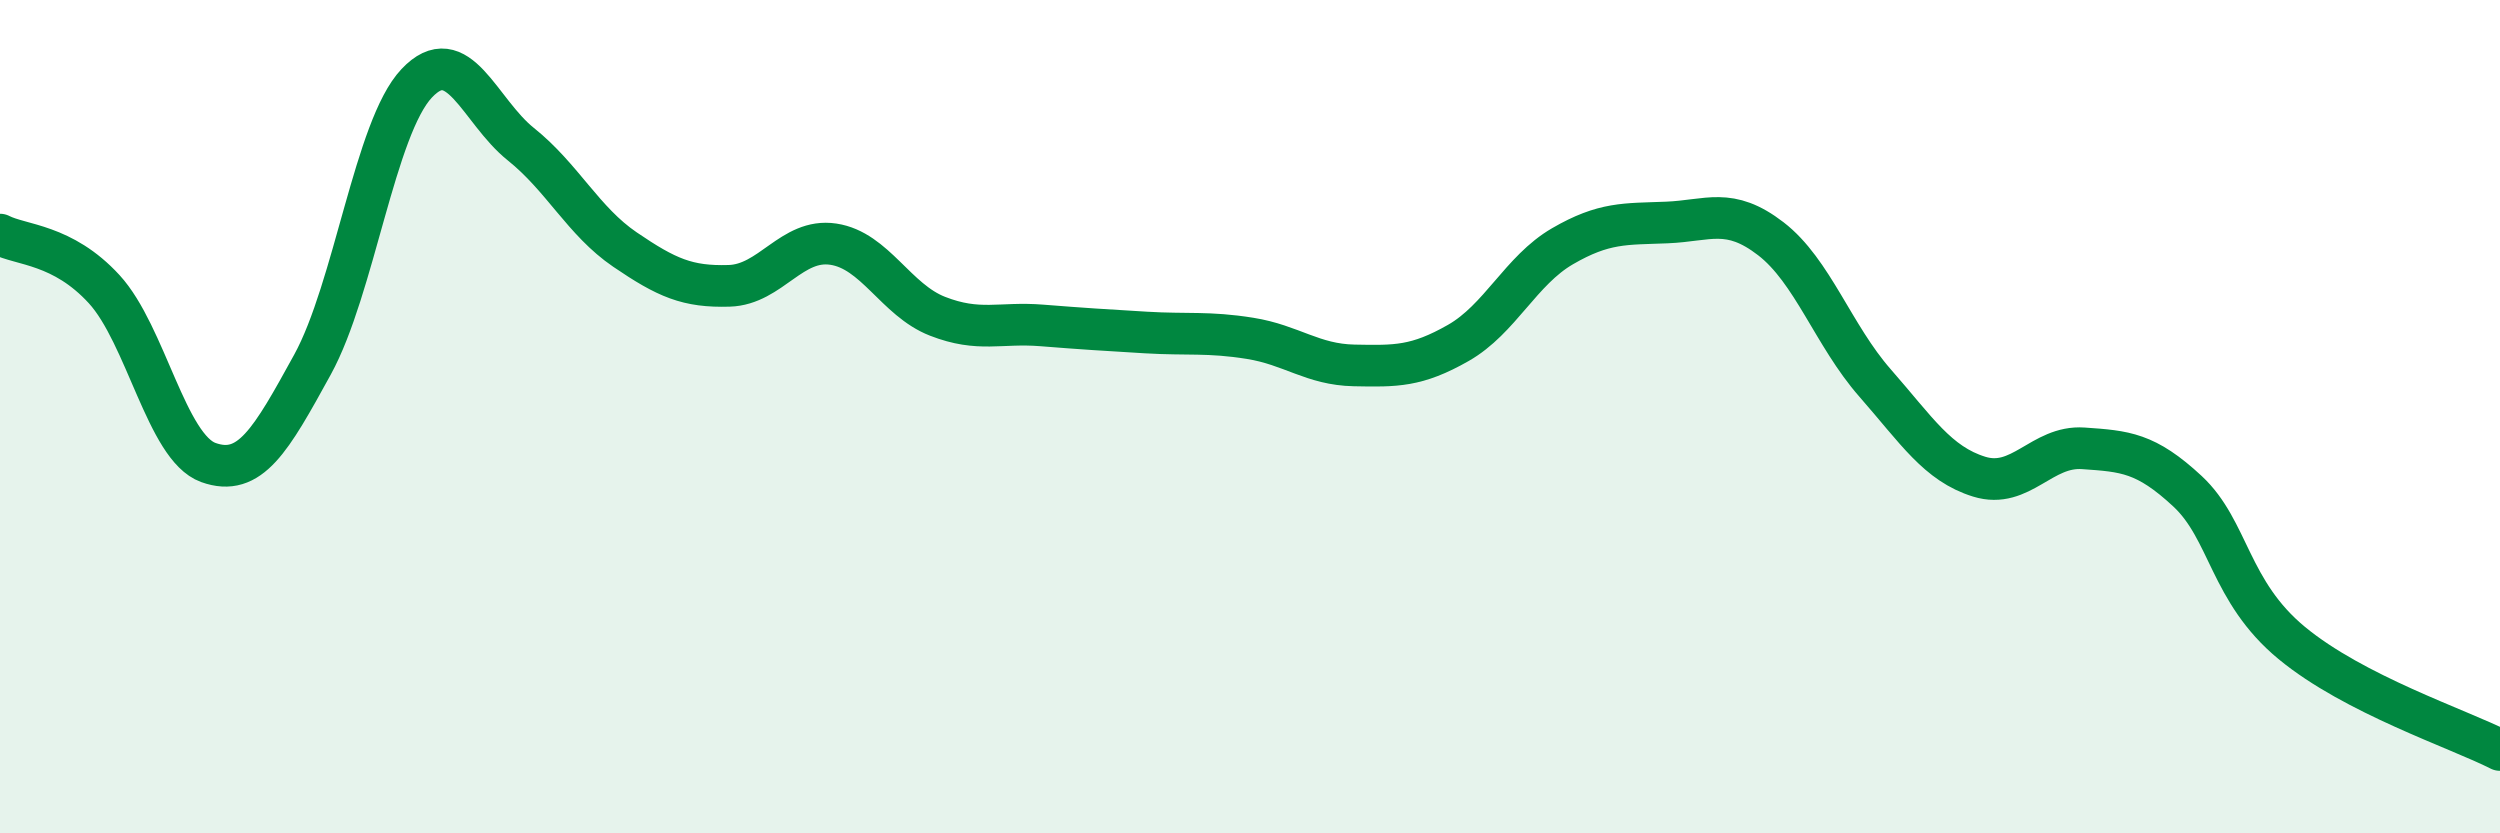 
    <svg width="60" height="20" viewBox="0 0 60 20" xmlns="http://www.w3.org/2000/svg">
      <path
        d="M 0,5.63 C 0.5,5.89 1.5,5.85 2.5,6.94 C 3.5,8.03 4,10.74 5,11.1 C 6,11.46 6.5,10.57 7.5,8.75 C 8.5,6.93 9,3.06 10,2 C 11,0.94 11.5,2.66 12.5,3.46 C 13.5,4.26 14,5.31 15,5.99 C 16,6.67 16.5,6.89 17.5,6.86 C 18.5,6.83 19,5.71 20,5.86 C 21,6.01 21.5,7.2 22.5,7.59 C 23.5,7.98 24,7.73 25,7.81 C 26,7.89 26.5,7.92 27.5,7.98 C 28.5,8.04 29,7.96 30,8.12 C 31,8.28 31.5,8.75 32.5,8.77 C 33.5,8.79 34,8.8 35,8.23 C 36,7.66 36.5,6.49 37.5,5.91 C 38.5,5.33 39,5.38 40,5.34 C 41,5.3 41.5,4.96 42.5,5.73 C 43.5,6.5 44,8.05 45,9.19 C 46,10.33 46.5,11.13 47.5,11.44 C 48.5,11.75 49,10.69 50,10.76 C 51,10.83 51.5,10.86 52.5,11.79 C 53.5,12.72 53.5,14.19 55,15.43 C 56.5,16.67 59,17.49 60,18L60 20L0 20Z"
        fill="#008740"
        opacity="0.1"
        stroke-linecap="round"
        stroke-linejoin="round"
      />
      <path
        d="M 0,5.63 C 0.5,5.89 1.5,5.85 2.5,6.94 C 3.5,8.03 4,10.74 5,11.1 C 6,11.46 6.5,10.57 7.5,8.75 C 8.5,6.93 9,3.06 10,2 C 11,0.94 11.5,2.66 12.5,3.46 C 13.5,4.26 14,5.31 15,5.99 C 16,6.67 16.5,6.89 17.5,6.86 C 18.5,6.83 19,5.71 20,5.86 C 21,6.01 21.5,7.2 22.5,7.59 C 23.5,7.98 24,7.73 25,7.81 C 26,7.89 26.5,7.92 27.5,7.98 C 28.5,8.04 29,7.96 30,8.12 C 31,8.28 31.5,8.75 32.5,8.77 C 33.5,8.79 34,8.8 35,8.23 C 36,7.66 36.5,6.49 37.5,5.91 C 38.5,5.33 39,5.38 40,5.34 C 41,5.3 41.5,4.96 42.5,5.73 C 43.5,6.5 44,8.05 45,9.19 C 46,10.33 46.5,11.13 47.5,11.44 C 48.5,11.75 49,10.69 50,10.76 C 51,10.83 51.5,10.86 52.5,11.79 C 53.5,12.72 53.5,14.19 55,15.43 C 56.5,16.67 59,17.49 60,18"
        stroke="#008740"
        stroke-width="1"
        fill="none"
        stroke-linecap="round"
        stroke-linejoin="round"
      />
    </svg>
  